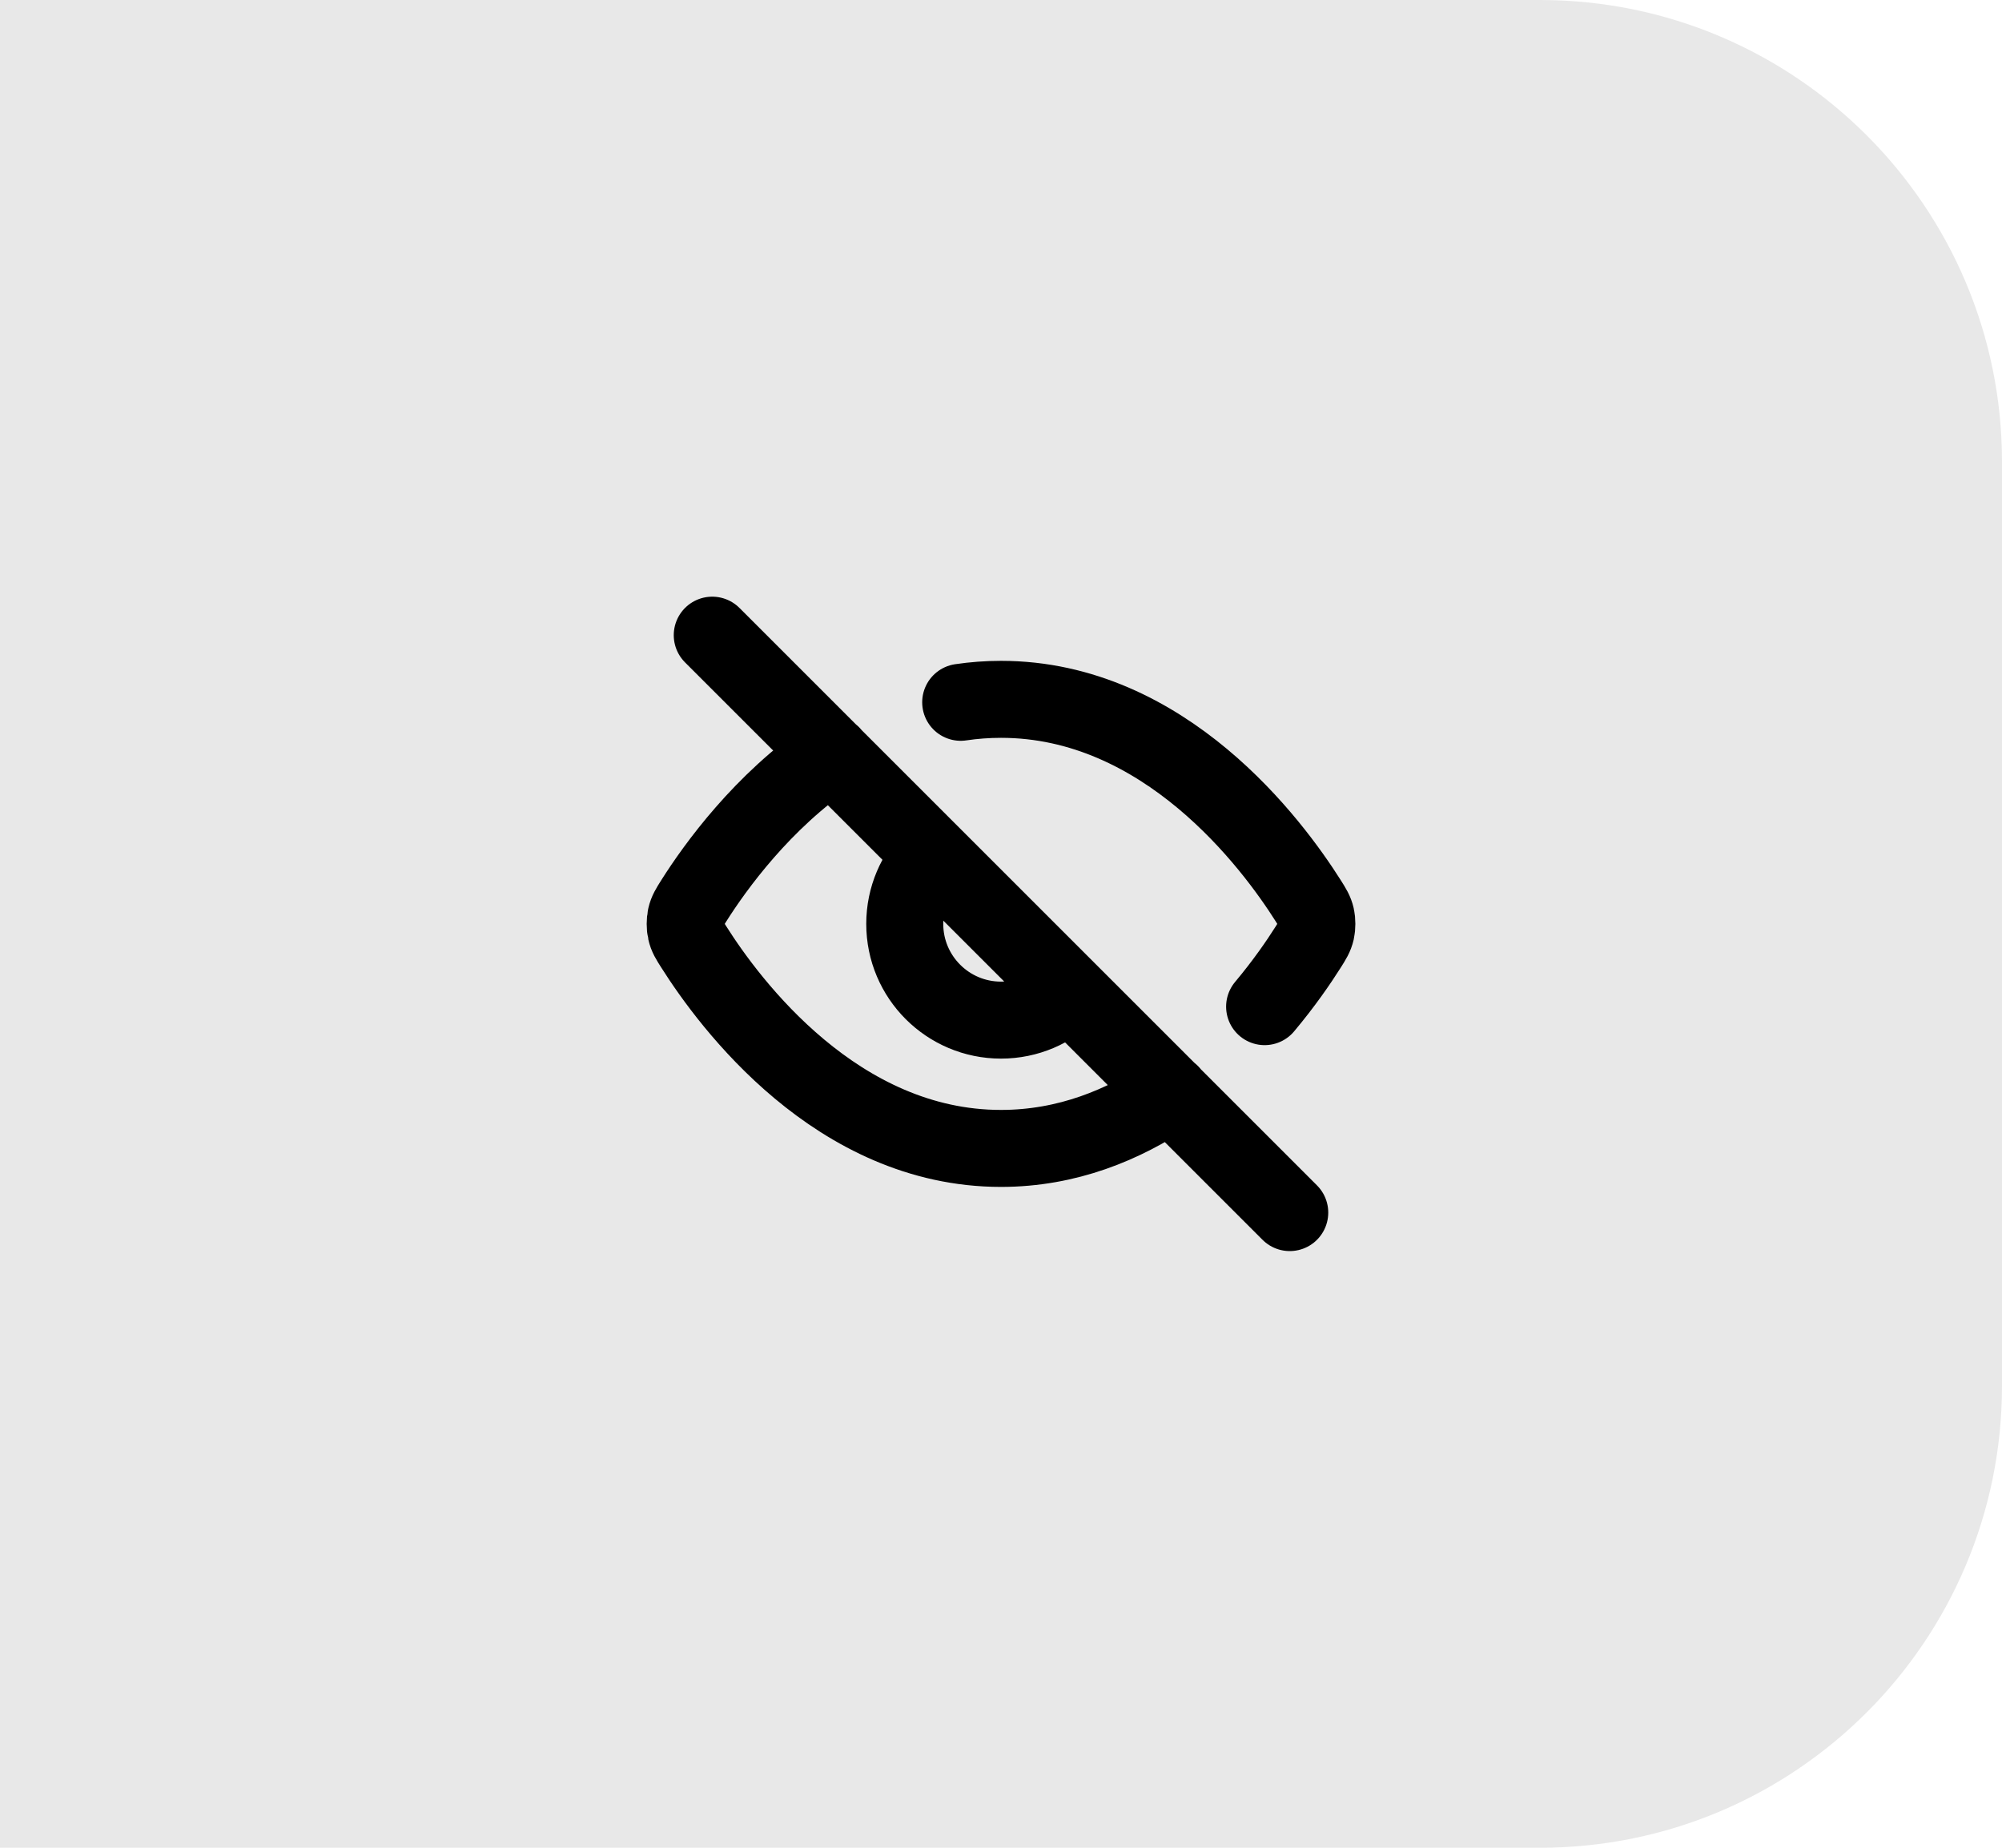 <svg width="52" height="48" viewBox="0 0 52 48" fill="none" xmlns="http://www.w3.org/2000/svg">
<g clip-path="url(#clip0_355_21353)">
<g clip-path="url(#clip1_355_21353)">
<path d="M0 0H40C46.627 0 52 5.373 52 12V36C52 42.627 46.627 48 40 48H0V0Z" fill="black" fill-opacity="0.09"/>
<path d="M24.953 18.244C25.291 18.194 25.64 18.167 26 18.167C30.255 18.167 33.046 21.921 33.984 23.406C34.097 23.585 34.154 23.675 34.186 23.814C34.21 23.918 34.21 24.082 34.186 24.186C34.154 24.325 34.097 24.415 33.983 24.596C33.733 24.992 33.352 25.548 32.847 26.15M21.604 19.596C19.802 20.818 18.579 22.516 18.018 23.404C17.904 23.585 17.847 23.675 17.815 23.814C17.791 23.918 17.791 24.082 17.815 24.186C17.846 24.325 17.903 24.415 18.017 24.594C18.955 26.079 21.746 29.833 26 29.833C27.716 29.833 29.193 29.223 30.407 28.397M18.5 16.5L33.5 31.5M24.233 22.232C23.78 22.685 23.5 23.31 23.5 24C23.5 25.381 24.62 26.5 26 26.5C26.691 26.5 27.316 26.22 27.768 25.768" stroke="black" stroke-width="2" stroke-linecap="round" stroke-linejoin="round"/>
</g>
</g>
<defs>
<clipPath id="clip0_355_21353">
<rect width="52" height="48" fill="white"/>
</clipPath>
<clipPath id="clip1_355_21353">
<rect width="52" height="48" fill="white"/>
</clipPath>
</defs>
</svg>

